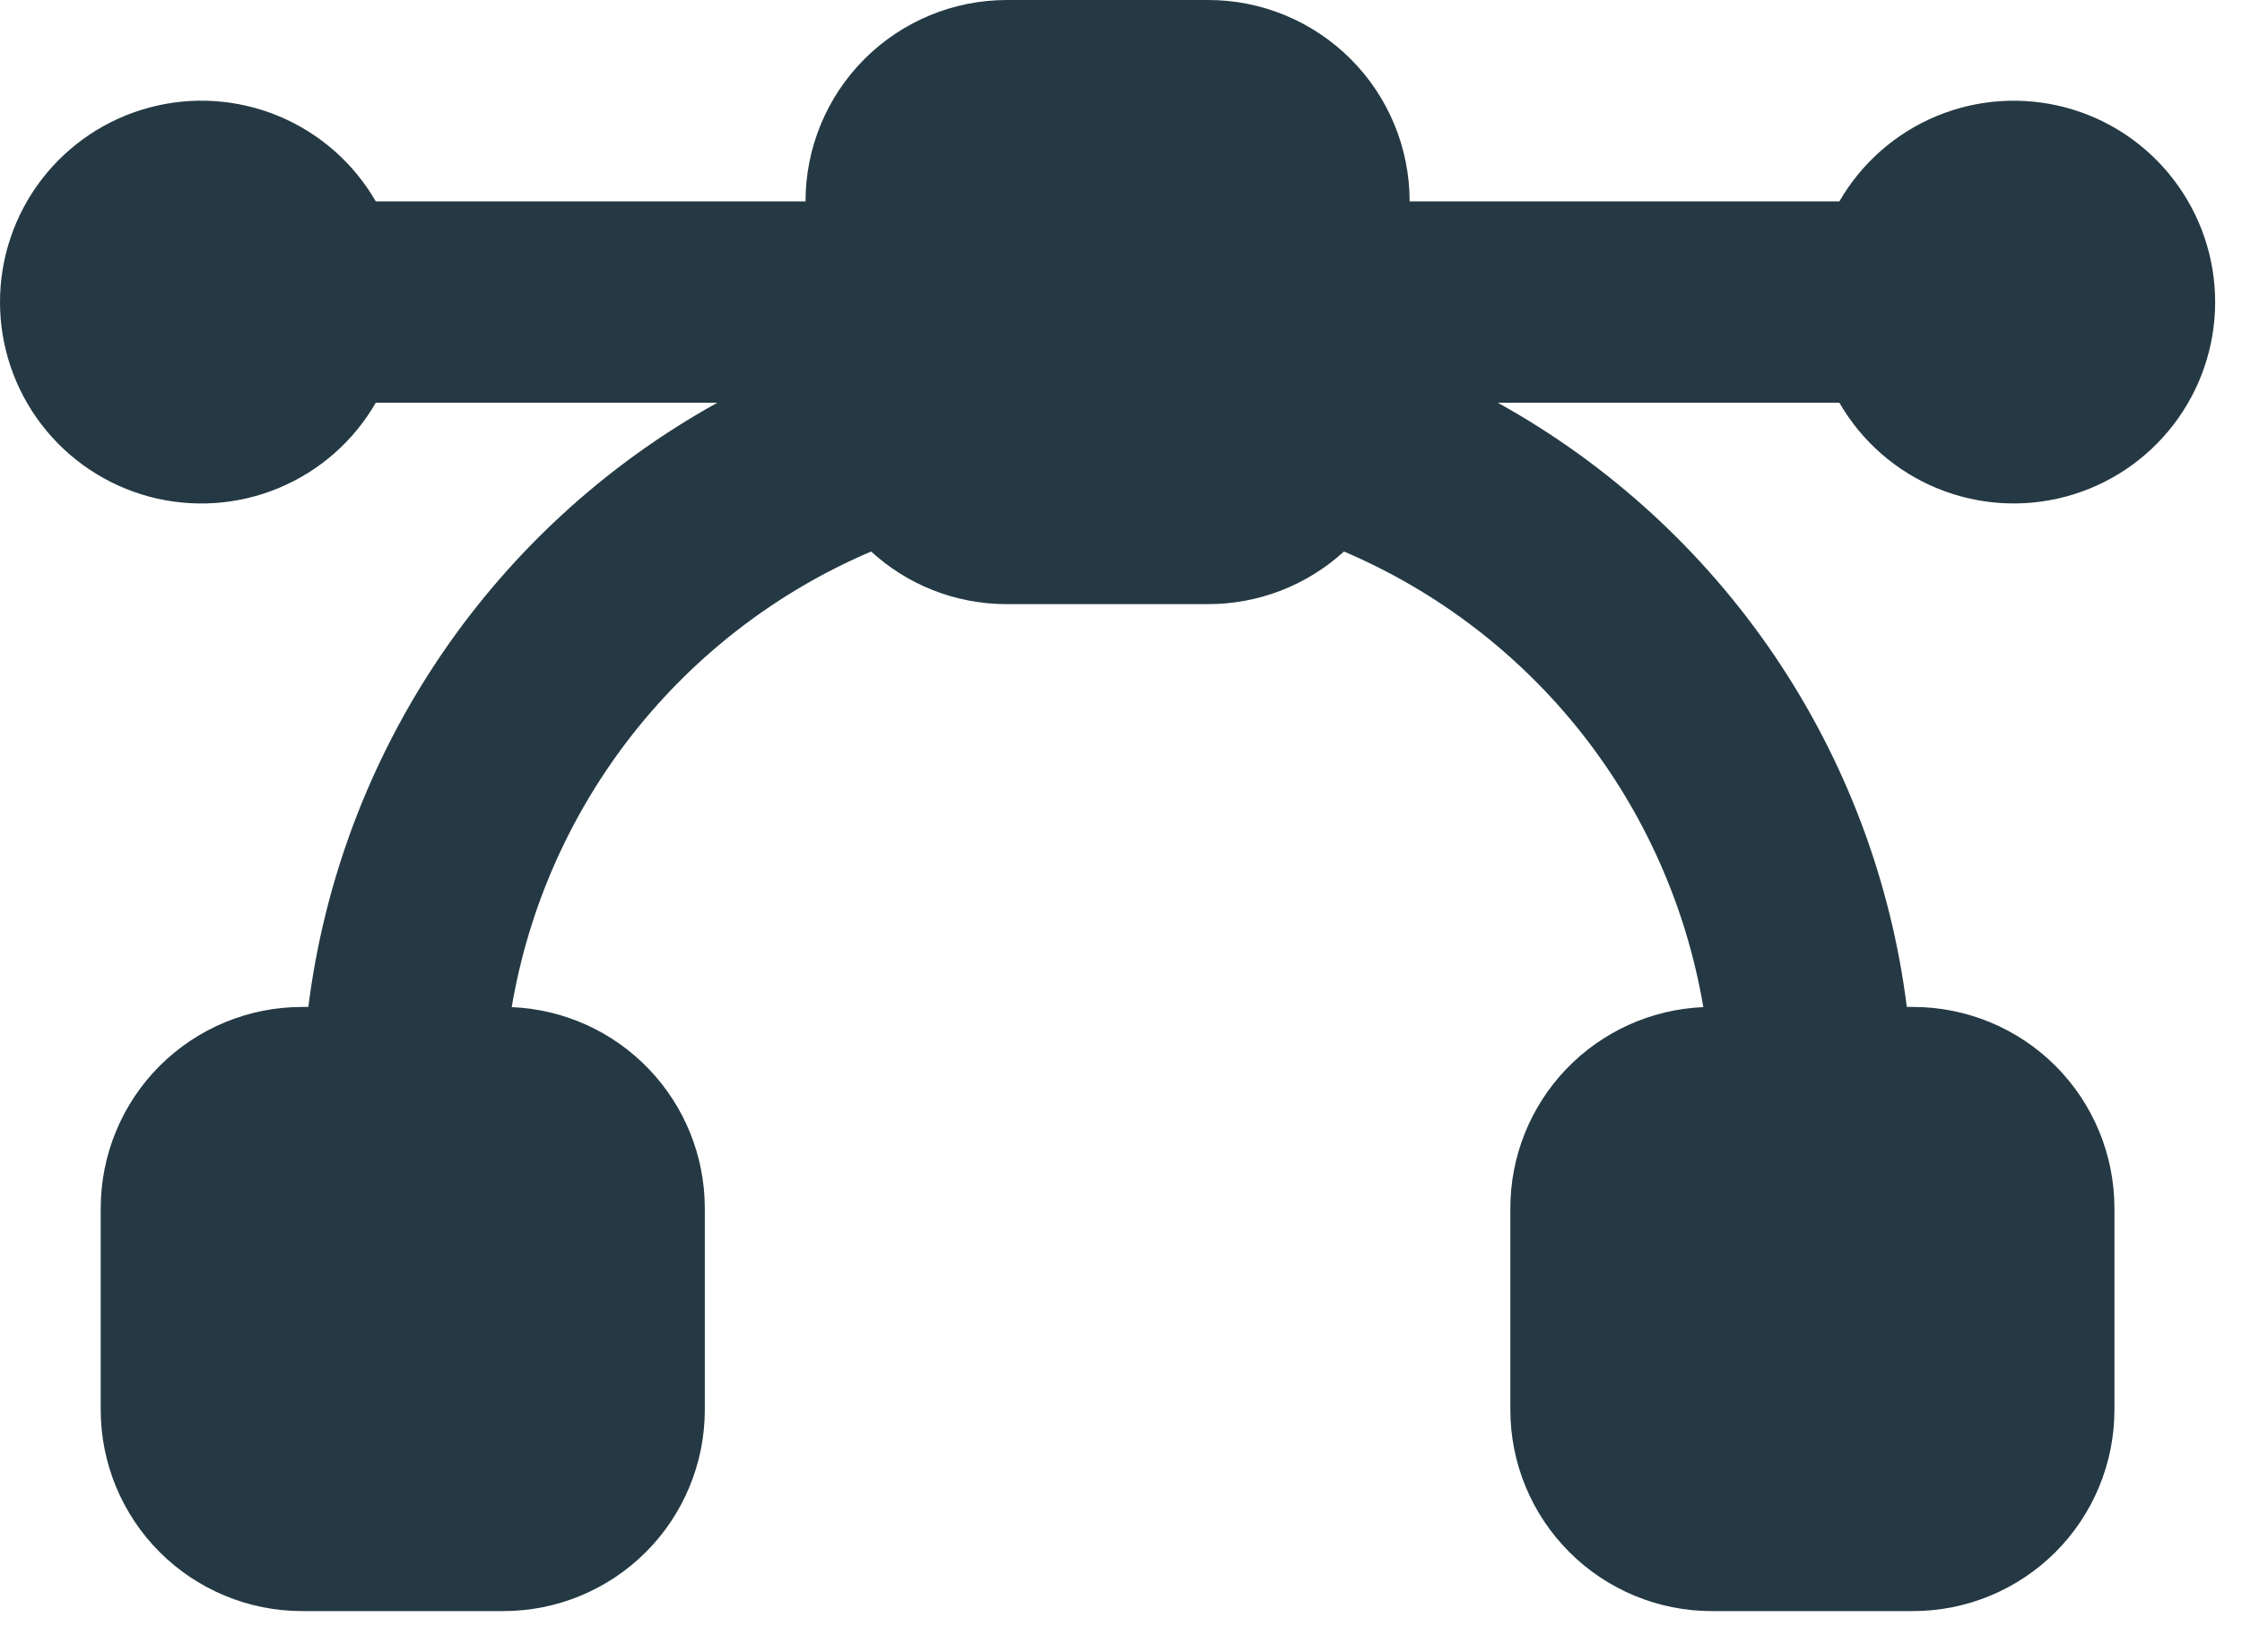 <svg width="38" height="28" viewBox="0 0 38 28" fill="none" xmlns="http://www.w3.org/2000/svg">
<path d="M13.653 3.413C13.653 2.508 14.012 1.64 14.652 1C15.293 0.36 16.161 0 17.066 0H20.479C21.384 0 22.252 0.36 22.892 1C23.533 1.64 23.892 2.508 23.892 3.413H31.176C31.552 2.763 32.131 2.254 32.826 1.966C33.52 1.679 34.289 1.629 35.015 1.823C35.741 2.017 36.382 2.446 36.839 3.042C37.297 3.638 37.545 4.368 37.545 5.12C37.545 5.871 37.297 6.601 36.839 7.197C36.382 7.793 35.741 8.222 35.015 8.416C34.289 8.611 33.52 8.56 32.826 8.273C32.131 7.985 31.552 7.477 31.176 6.826H25.387C27.267 7.867 28.874 9.337 30.079 11.116C31.283 12.896 32.051 14.934 32.319 17.066H32.425C33.33 17.066 34.198 17.425 34.839 18.065C35.479 18.706 35.838 19.574 35.838 20.479V23.892C35.838 24.797 35.479 25.665 34.839 26.305C34.198 26.945 33.33 27.305 32.425 27.305H29.012C28.107 27.305 27.239 26.945 26.599 26.305C25.958 25.665 25.599 24.797 25.599 23.892V20.479C25.599 19.598 25.939 18.752 26.549 18.116C27.159 17.481 27.99 17.106 28.87 17.069C28.583 15.375 27.875 13.78 26.811 12.43C25.747 11.081 24.36 10.021 22.779 9.347C22.151 9.921 21.33 10.239 20.479 10.239H17.066C16.178 10.239 15.371 9.902 14.765 9.347C13.184 10.021 11.798 11.081 10.733 12.43C9.669 13.779 8.96 15.375 8.673 17.069C9.553 17.105 10.385 17.48 10.995 18.116C11.605 18.751 11.946 19.598 11.946 20.479V23.892C11.946 24.797 11.587 25.665 10.947 26.305C10.306 26.945 9.438 27.305 8.533 27.305H5.12C4.215 27.305 3.347 26.945 2.706 26.305C2.066 25.665 1.707 24.797 1.707 23.892V20.479C1.707 19.574 2.066 18.706 2.706 18.065C3.347 17.425 4.215 17.066 5.12 17.066H5.226C5.494 14.934 6.262 12.896 7.466 11.116C8.671 9.337 10.278 7.867 12.158 6.826H6.369C5.993 7.477 5.414 7.986 4.719 8.273C4.025 8.561 3.256 8.611 2.53 8.417C1.804 8.222 1.163 7.794 0.705 7.197C0.248 6.601 0 5.871 0 5.12C0 4.368 0.248 3.638 0.705 3.042C1.163 2.446 1.804 2.017 2.53 1.823C3.256 1.628 4.025 1.679 4.719 1.966C5.414 2.254 5.993 2.762 6.369 3.413H13.653Z" fill="#243943"/>
</svg>
